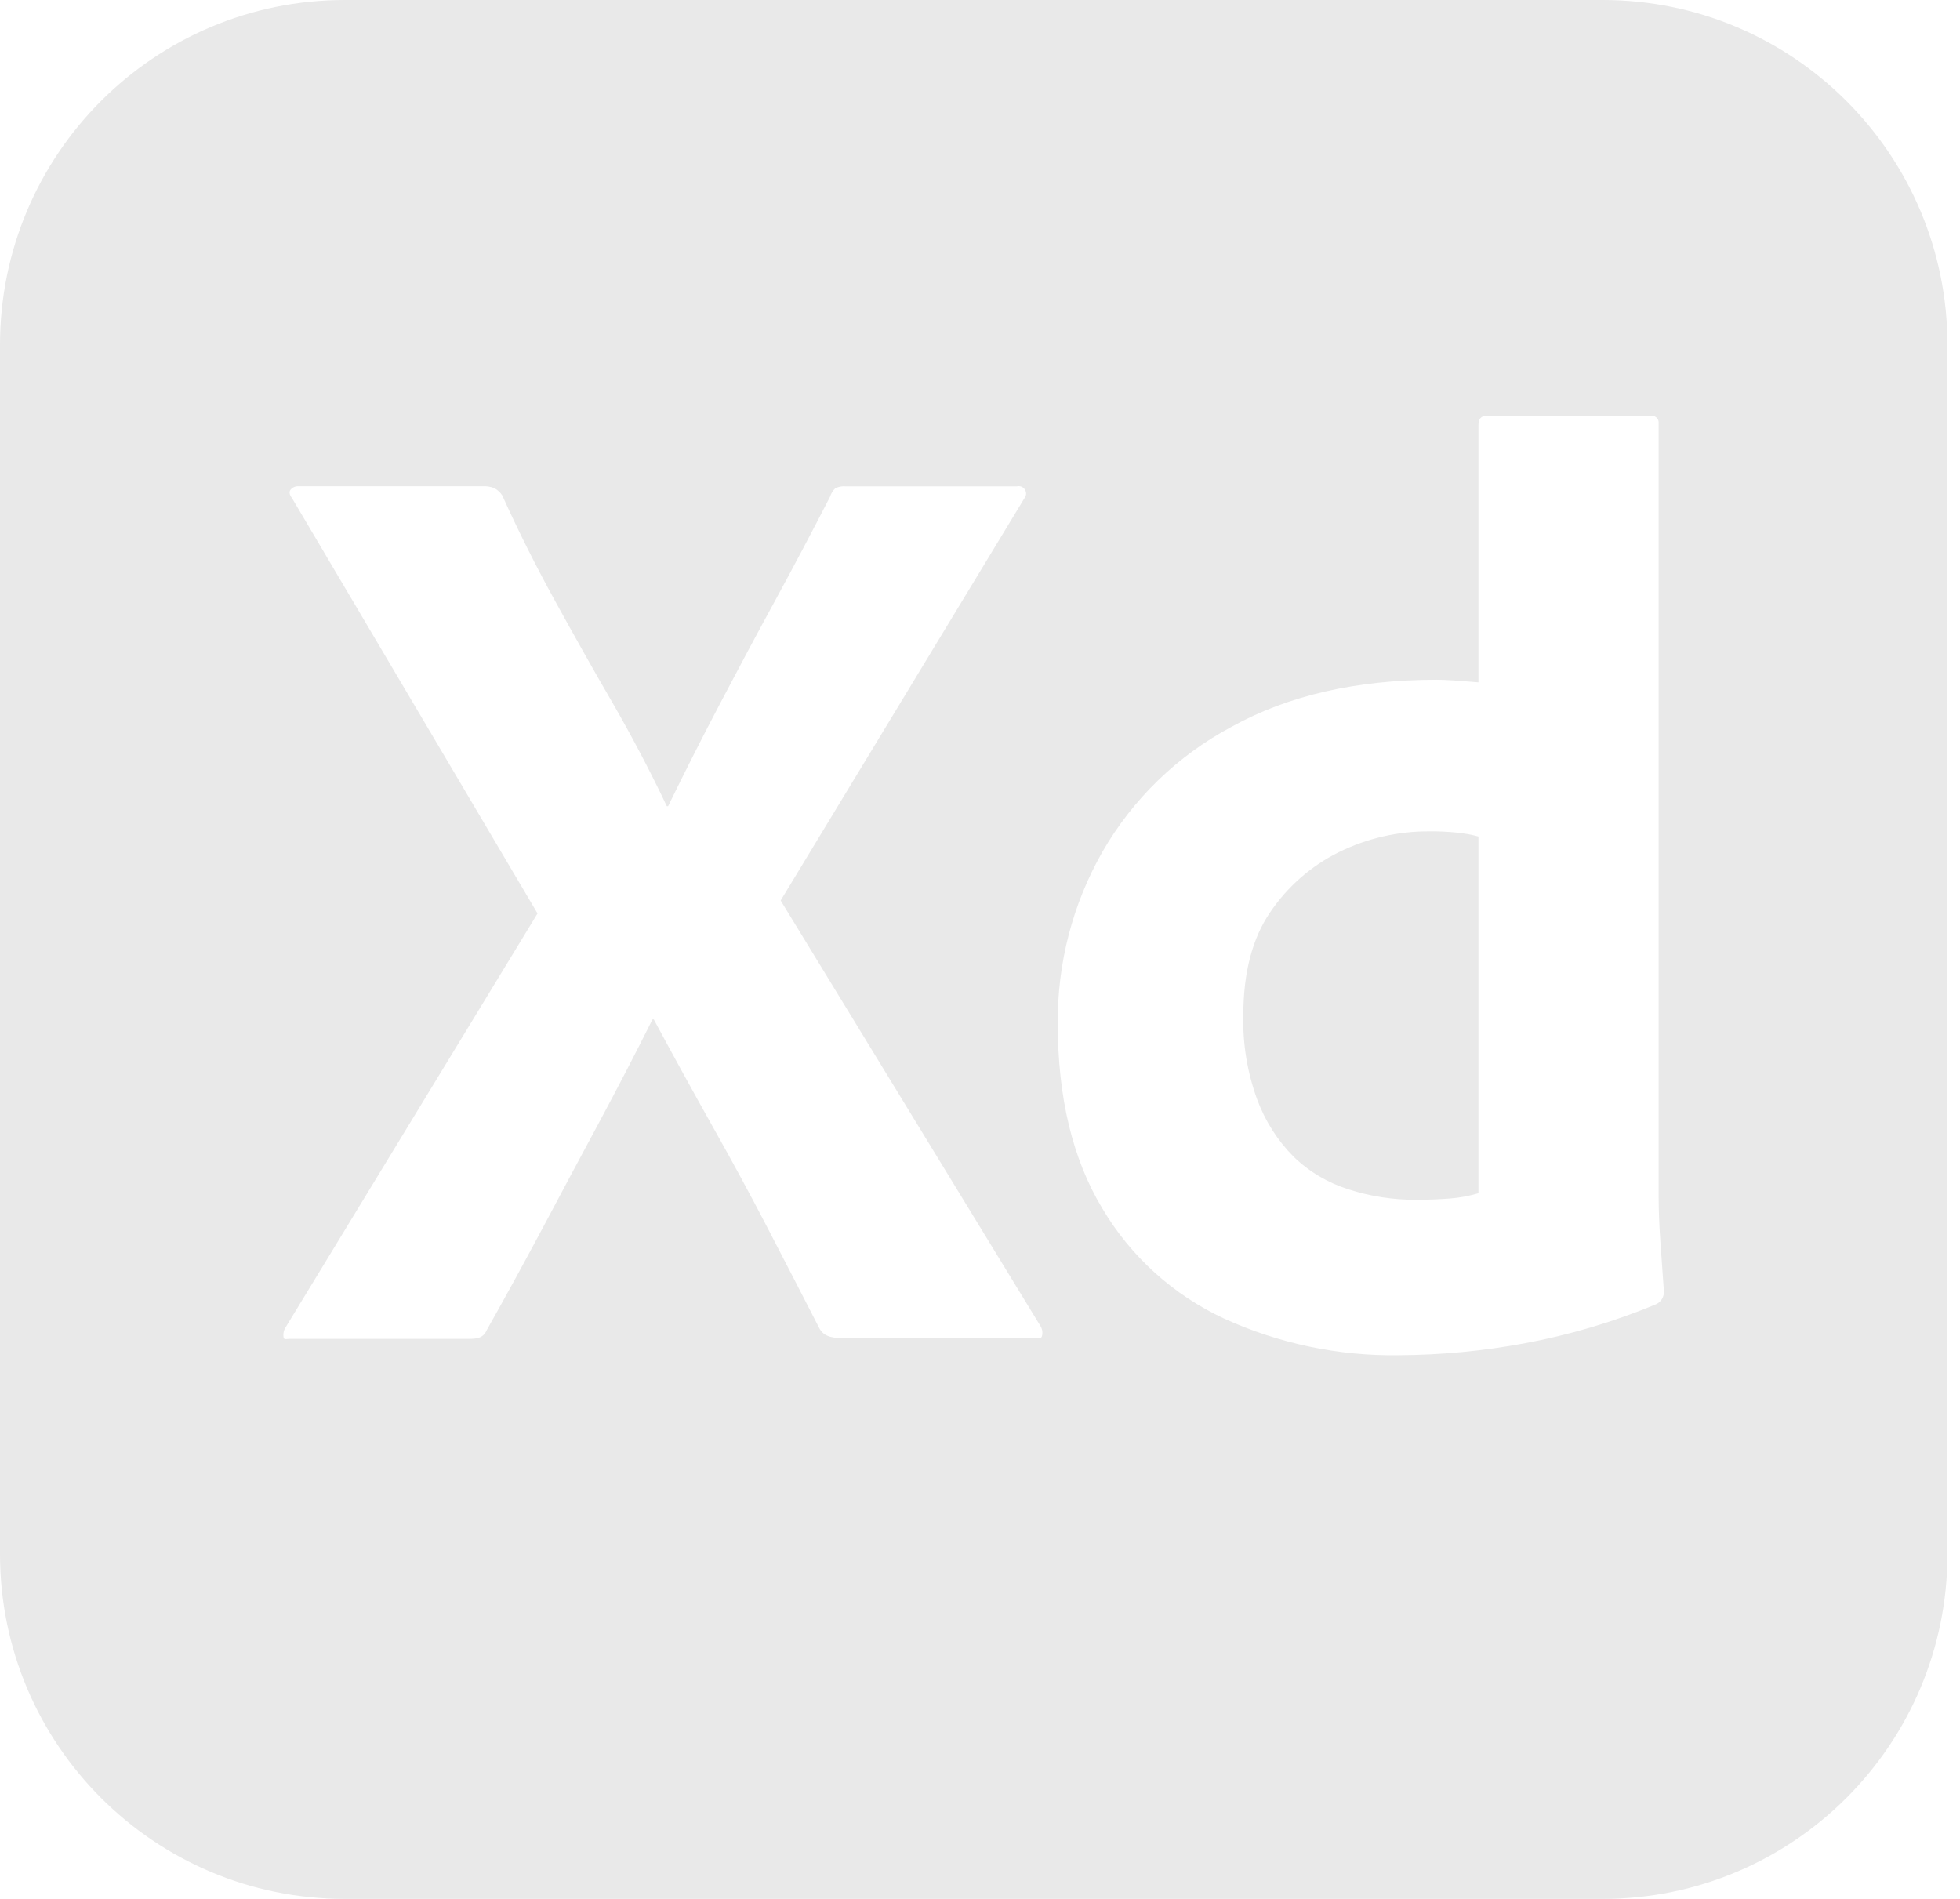 <svg width="64" height="62" viewBox="0 0 64 62" fill="none" xmlns="http://www.w3.org/2000/svg">
<path fill-rule="evenodd" clip-rule="evenodd" d="M11.261 0H52.329C58.548 0 63.59 5.041 63.59 11.261V50.739C63.59 56.959 58.548 62 52.329 62H11.261C5.041 62 0 56.959 0 50.739V11.261C0 5.041 5.041 0 11.261 0ZM33.427 16.305L25.491 29.402L33.981 43.307C34.037 43.404 34.052 43.52 34.022 43.629C34.003 43.693 33.957 43.691 33.882 43.687C33.839 43.685 33.786 43.683 33.723 43.692H27.664C27.238 43.692 26.939 43.677 26.767 43.393C26.198 42.282 25.63 41.183 25.061 40.087C24.493 38.991 23.887 37.877 23.247 36.74C22.608 35.603 21.976 34.451 21.348 33.284H21.306C20.738 34.421 20.147 35.558 19.537 36.695C18.924 37.832 18.322 38.961 17.724 40.087C17.125 41.209 16.516 42.327 15.891 43.434C15.779 43.688 15.577 43.715 15.293 43.715H9.447C9.419 43.715 9.394 43.718 9.372 43.72C9.306 43.727 9.268 43.732 9.256 43.647C9.242 43.543 9.264 43.438 9.32 43.348L17.552 29.825L9.533 16.26C9.447 16.148 9.432 16.054 9.492 15.983C9.556 15.909 9.649 15.871 9.746 15.875H15.76C15.891 15.867 16.022 15.89 16.145 15.938C16.246 15.995 16.336 16.077 16.4 16.174C16.912 17.311 17.48 18.448 18.105 19.585C18.73 20.722 19.362 21.848 20.005 22.954C20.645 24.065 21.235 25.187 21.774 26.324H21.815C22.384 25.157 22.959 24.02 23.543 22.913C24.126 21.803 24.721 20.688 25.334 19.566C25.944 18.444 26.535 17.326 27.103 16.219C27.137 16.114 27.193 16.017 27.275 15.942C27.38 15.89 27.5 15.867 27.616 15.879H33.203C33.334 15.845 33.465 15.927 33.498 16.058C33.521 16.148 33.487 16.245 33.416 16.305H33.427ZM39.977 43.055C41.765 43.87 43.71 44.278 45.673 44.248C47.046 44.24 48.418 44.113 49.768 43.862C51.245 43.589 52.689 43.163 54.077 42.583C54.241 42.509 54.342 42.337 54.331 42.157C54.304 41.741 54.27 41.278 54.233 40.768L54.222 40.62C54.181 40.051 54.159 39.524 54.159 39.042V13.831V13.768C54.144 13.644 54.028 13.558 53.905 13.577H48.53C48.362 13.577 48.276 13.678 48.276 13.876V22.279L48.272 22.279C47.96 22.253 47.692 22.231 47.465 22.216C47.236 22.201 47.053 22.194 46.911 22.194C44.293 22.194 42.06 22.706 40.213 23.731C38.448 24.673 36.985 26.09 35.99 27.826C35.022 29.527 34.524 31.457 34.539 33.413C34.539 35.829 35.022 37.841 35.99 39.449C36.922 41.028 38.313 42.284 39.977 43.055ZM48.276 27.313V38.959C47.969 39.049 47.655 39.109 47.337 39.132C46.993 39.158 46.623 39.173 46.227 39.173C45.482 39.176 44.742 39.06 44.031 38.832C43.358 38.619 42.745 38.256 42.24 37.766C41.712 37.235 41.305 36.592 41.047 35.889C40.729 35.014 40.576 34.09 40.598 33.159C40.598 31.764 40.89 30.642 41.473 29.789C42.038 28.951 42.808 28.275 43.713 27.826C44.641 27.369 45.662 27.134 46.698 27.145C46.989 27.141 47.281 27.156 47.573 27.186C47.809 27.209 48.044 27.25 48.276 27.313Z" fill="#E9E9E9"/>
</svg>
